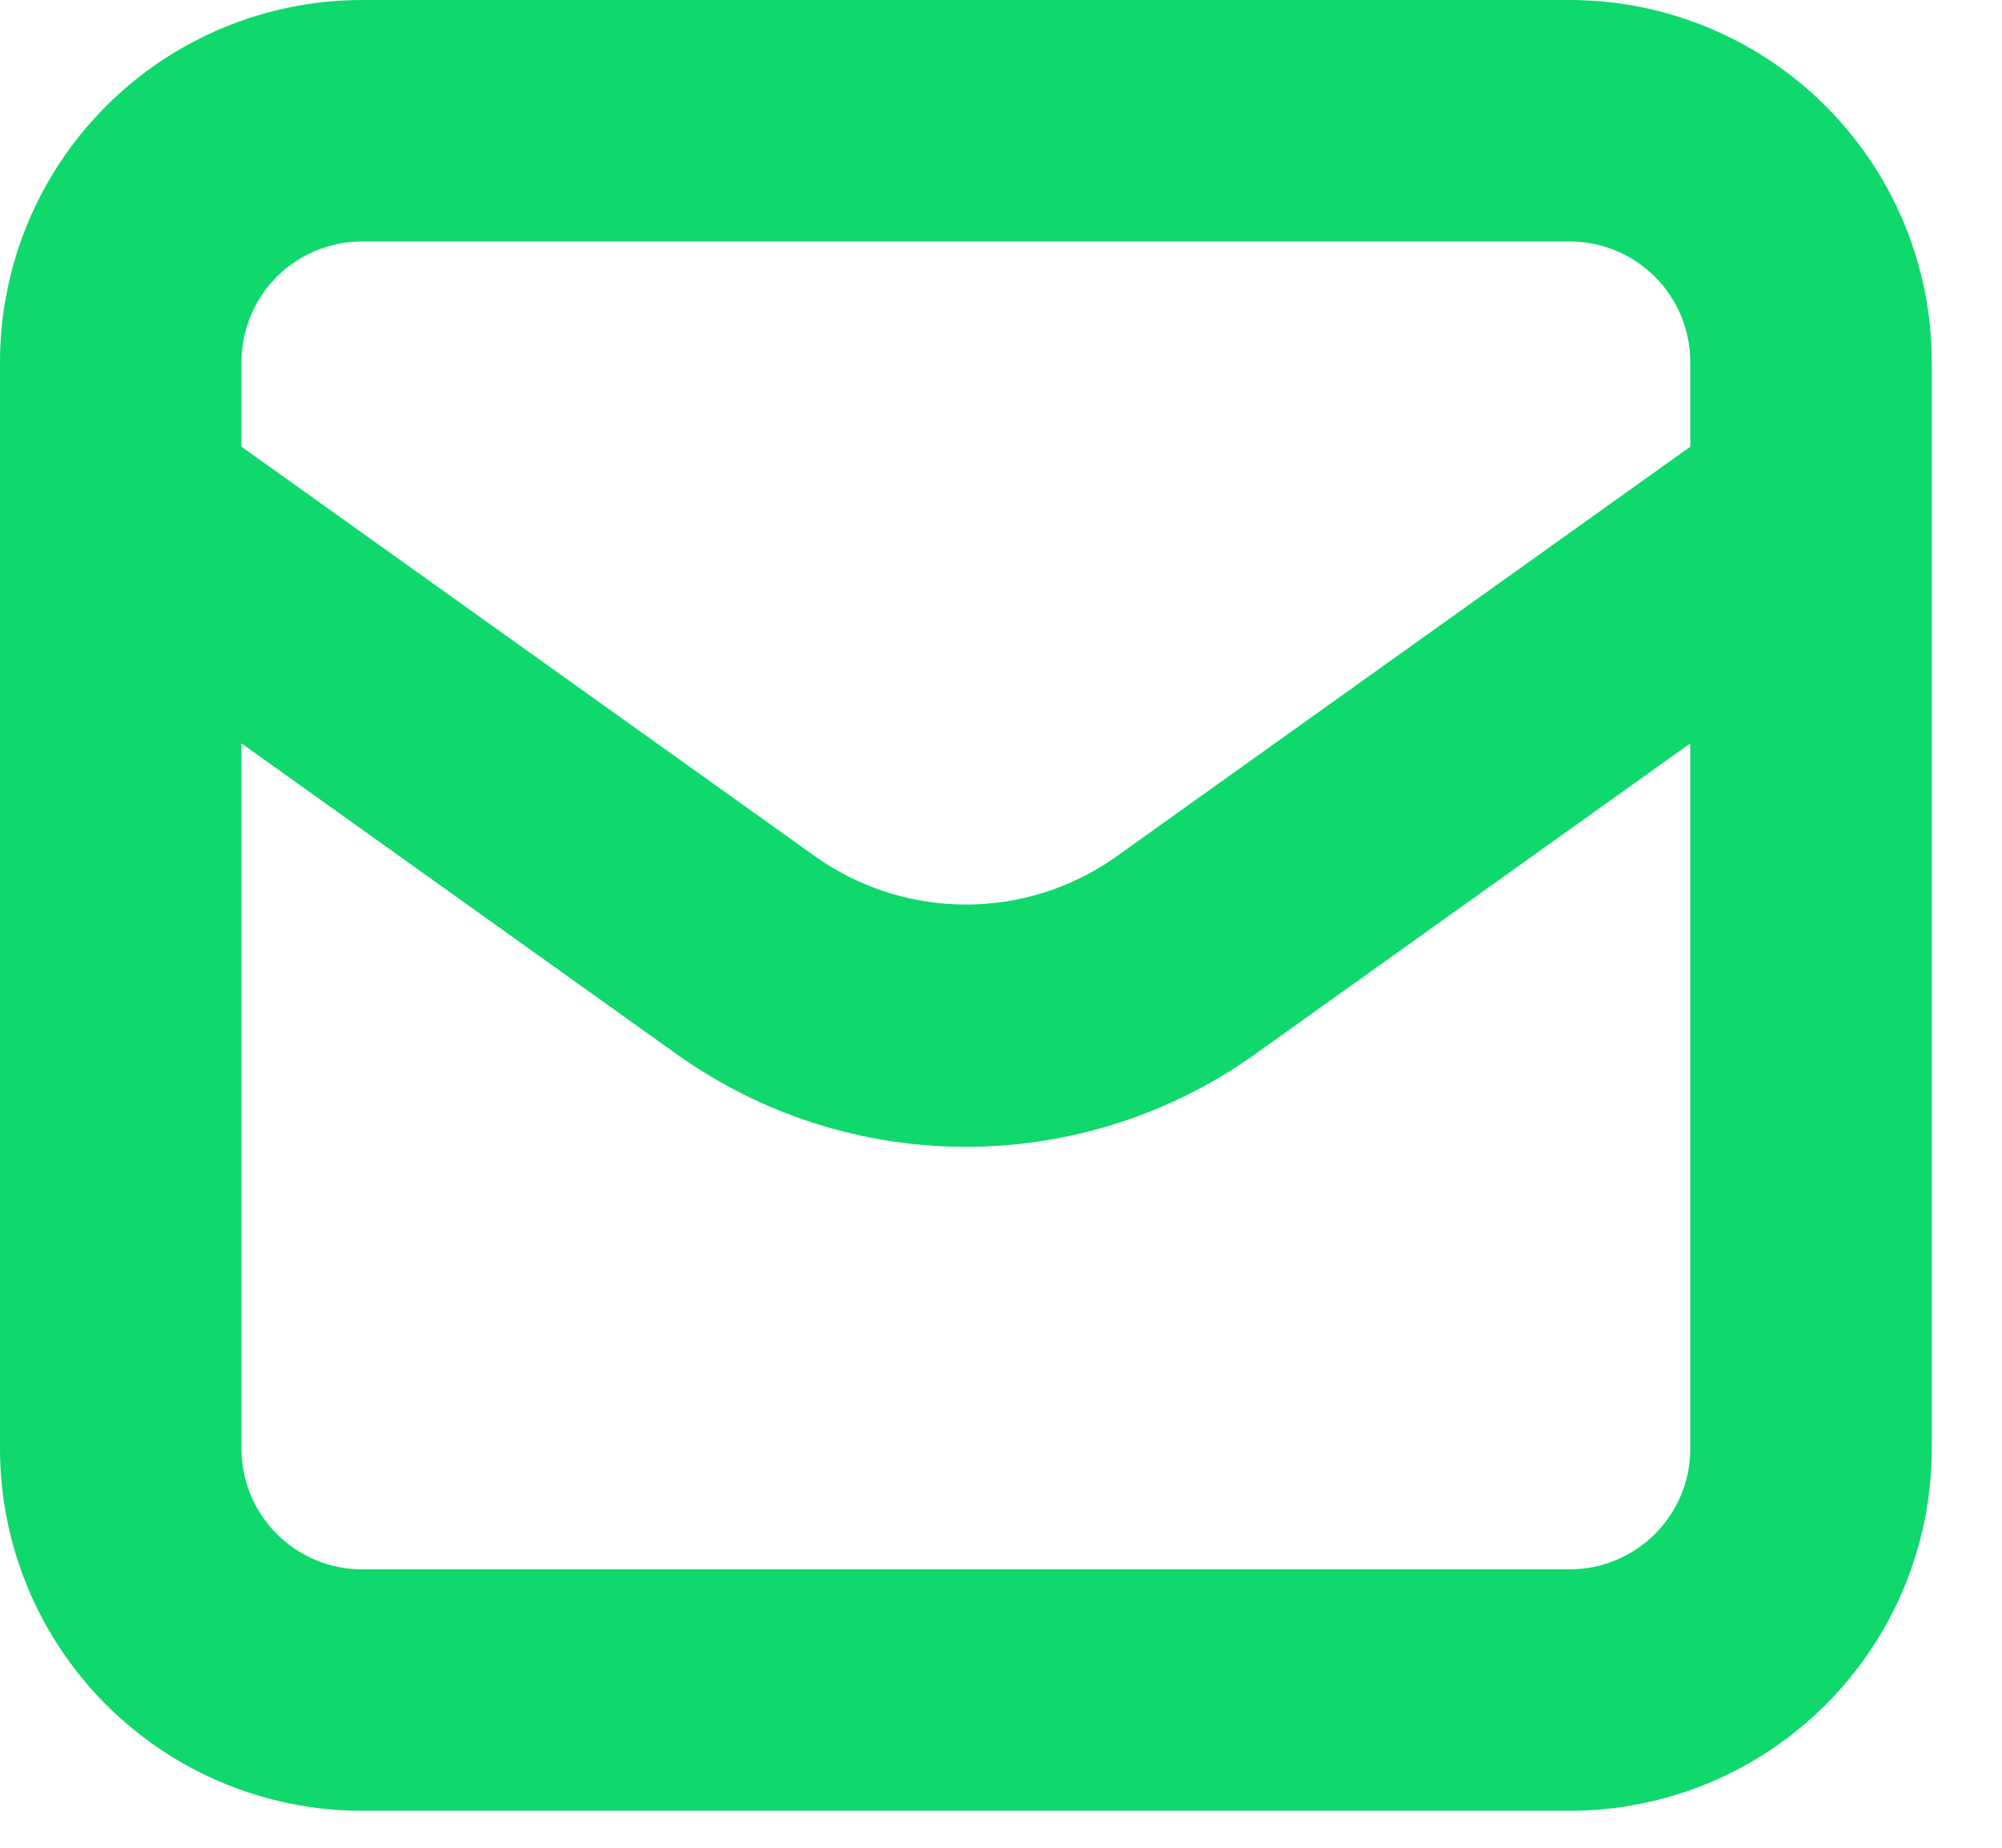 <svg width="26" height="24" viewBox="0 0 26 24" fill="none" xmlns="http://www.w3.org/2000/svg">
<path d="M20.384 0H4.704C3.456 0 2.26 0.496 1.378 1.378C0.496 2.26 0 3.456 0 4.704V18.816C0 20.063 0.496 21.26 1.378 22.142C2.26 23.024 3.456 23.52 4.704 23.52H20.384C21.631 23.52 22.828 23.024 23.71 22.142C24.592 21.26 25.088 20.063 25.088 18.816V4.704C25.088 3.456 24.592 2.26 23.71 1.378C22.828 0.496 21.631 0 20.384 0ZM21.952 18.816C21.952 19.232 21.787 19.631 21.493 19.925C21.198 20.219 20.8 20.384 20.384 20.384H4.704C4.288 20.384 3.889 20.219 3.595 19.925C3.301 19.631 3.136 19.232 3.136 18.816V9.655L8.789 13.693C9.884 14.475 11.197 14.896 12.544 14.896C13.89 14.896 15.204 14.475 16.299 13.693L21.952 9.655V18.816ZM21.952 5.802L14.476 11.141C13.91 11.537 13.235 11.749 12.544 11.749C11.853 11.749 11.178 11.537 10.611 11.141L3.136 5.802V4.704C3.136 4.288 3.301 3.889 3.595 3.595C3.889 3.301 4.288 3.136 4.704 3.136H20.384C20.8 3.136 21.198 3.301 21.493 3.595C21.787 3.889 21.952 4.288 21.952 4.704V5.802Z" fill="#0FD86D"/>
</svg>
